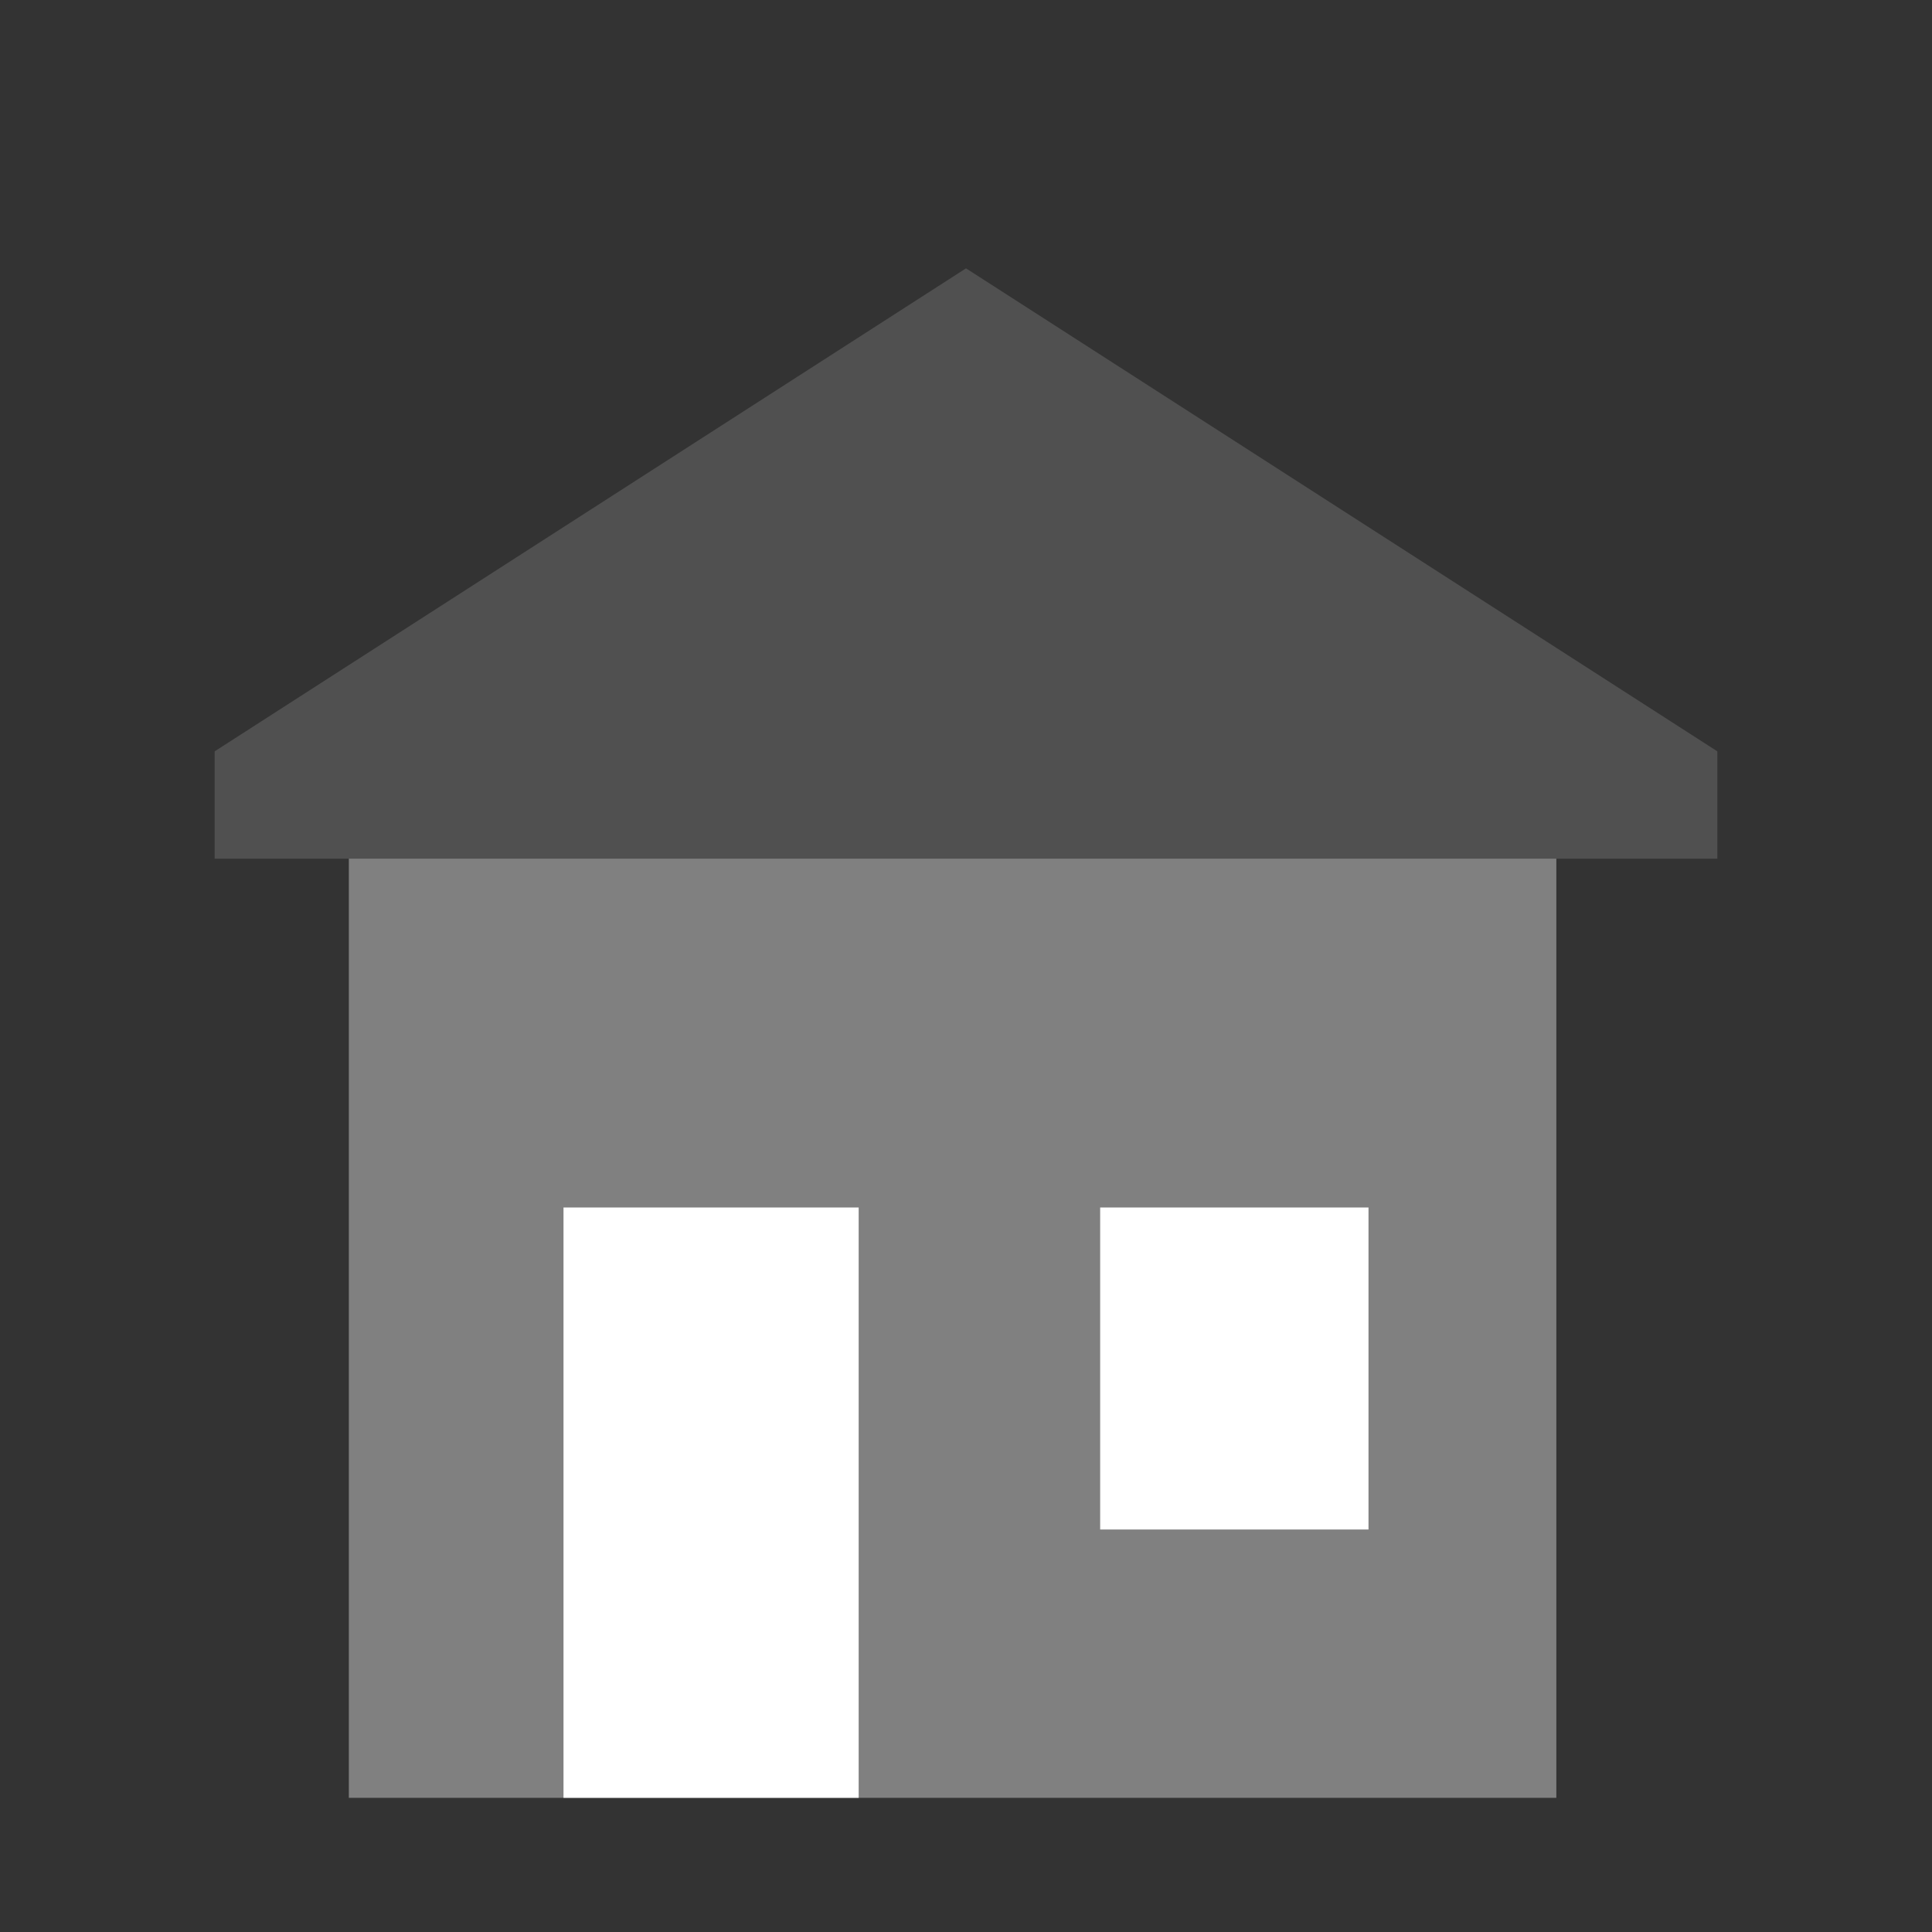 ﻿<svg xmlns="http://www.w3.org/2000/svg" viewBox="0 0 72 72">
<rect x="0" y="0" width="72" height="72" fill="#333333" stroke="none"/>
<rect x="0" y="0" width="72" height="72" fill="none"/>
<rect x="13" y="31" width="45" height="36" fill="#808080"/>
<rect x="21" y="45" width="11" height="22" fill="white"/>
<rect x="41" y="45" width="10" height="12" fill="white"/>
<polygon points="8,28 8,32 64,32 64,28 36,10" style="fill:#505050;stroke:none;"/>
</svg>
